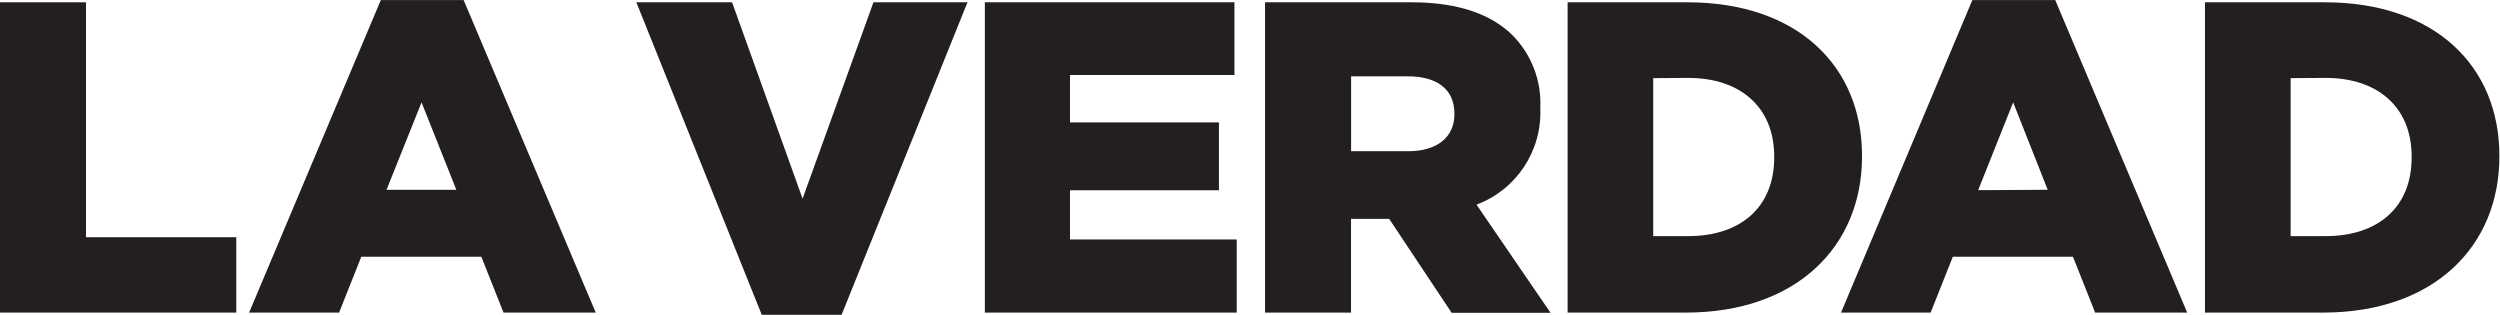 <?xml version="1.0" encoding="UTF-8" standalone="no"?>
<!-- Created with Inkscape (http://www.inkscape.org/) -->

<svg
   version="1.1"
   id="svg2"
   xml:space="preserve"
   width="113.386"
   height="14.277"
   viewBox="0 0 113.386 14.277"
   sodipodi:docname="5ef88d47c9dc95946d6de25435900288.eps"
   xmlns:inkscape="http://www.inkscape.org/namespaces/inkscape"
   xmlns:sodipodi="http://sodipodi.sourceforge.net/DTD/sodipodi-0.dtd"
   xmlns="http://www.w3.org/2000/svg"
   xmlns:svg="http://www.w3.org/2000/svg"><defs
     id="defs6" /><sodipodi:namedview
     id="namedview4"
     pagecolor="#ffffff"
     bordercolor="#666666"
     borderopacity="1.0"
     inkscape:pageshadow="2"
     inkscape:pageopacity="0.0"
     inkscape:pagecheckerboard="0" /><g
     id="g8"
     inkscape:groupmode="layer"
     inkscape:label="ink_ext_XXXXXX"
     transform="matrix(1.333,0,0,-1.333,0,14.277)"><g
       id="g10"
       transform="scale(0.1)"><path
         d="M 0,106.324 H 29.262 V 26.395 H 80.391 V 0.746 H 0 V 106.324"
         style="fill:#231f20;fill-opacity:1;fill-rule:nonzero;stroke:none"
         id="path12" /><path
         d="M 155.262,42.535 143.43,72.273 131.516,42.535 Z M 129.563,107.074 H 157.75 L 202.695,0.746 H 171.32 L 163.773,19.754 H 122.926 L 115.375,0.746 H 84.754 L 129.563,107.074"
         style="fill:#231f20;fill-opacity:1;fill-rule:nonzero;stroke:none"
         id="path14" /><path
         d="m 216.512,106.324 h 32.574 L 273.07,39.512 297.188,106.324 H 329.18 L 286.348,0 H 259.18 l -42.668,106.324"
         style="fill:#231f20;fill-opacity:1;fill-rule:nonzero;stroke:none"
         id="path16" /><path
         d="m 335.094,106.324 h 84.914 V 81.59 H 364.059 V 65.449 h 50.675 V 42.375 H 364.059 V 25.617 h 56.722 V 0.746 H 335.094 V 106.324"
         style="fill:#231f20;fill-opacity:1;fill-rule:nonzero;stroke:none"
         id="path18" /><path
         d="m 479.164,55.652 c 9.797,0 15.688,4.816 15.688,12.527 v 0.293 c 0,8.461 -6.184,12.664 -15.848,12.664 H 459.703 V 55.652 Z m -48.746,50.672 h 49.926 c 16.062,0 27.304,-4.226 34.394,-11.324 6.387,-6.539 9.774,-15.441 9.344,-24.57 v -0.297 c 0.57,-14.43 -8.184,-27.598 -21.707,-32.656 L 527.563,0.668 H 493.914 L 472.66,32.629 H 459.676 V 0.746 H 430.418 V 106.324"
         style="fill:#231f20;fill-opacity:1;fill-rule:nonzero;stroke:none"
         id="path20" /><path
         d="m 562.496,80.519 v -53.75 h 11.91 c 17.645,0 29.258,9.664 29.258,26.766 v 0.297 c 0,16.891 -11.613,26.766 -29.258,26.766 z m -29.258,25.805 h 40.875 c 37.477,0 59.43,-21.711 59.43,-52.199 v -0.293 c 0,-30.465 -22.168,-53.086 -60.02,-53.086 H 533.371 V 106.324 h -0.133"
         style="fill:#231f20;fill-opacity:1;fill-rule:nonzero;stroke:none"
         id="path22" /><path
         d="m 696.715,42.535 -11.75,29.738 -11.91,-29.871 z M 671.07,107.074 h 28.215 L 744.176,0.746 H 712.859 L 705.309,19.754 H 664.434 L 656.883,0.746 H 626.395 L 671.07,107.074"
         style="fill:#231f20;fill-opacity:1;fill-rule:nonzero;stroke:none"
         id="path24" /><path
         d="m 779.379,80.519 v -53.75 h 11.91 c 17.645,0 29.258,9.664 29.258,26.766 v 0.297 c 0,16.891 -11.613,26.766 -29.258,26.766 z m -29.285,25.805 h 40.875 c 37.476,0 59.429,-21.711 59.429,-52.199 V 53.832 C 850.398,23.367 828.23,0.746 790.379,0.746 H 750.227 V 106.324 h -0.133"
         style="fill:#231f20;fill-opacity:1;fill-rule:nonzero;stroke:none"
         id="path26" /></g></g></svg>
